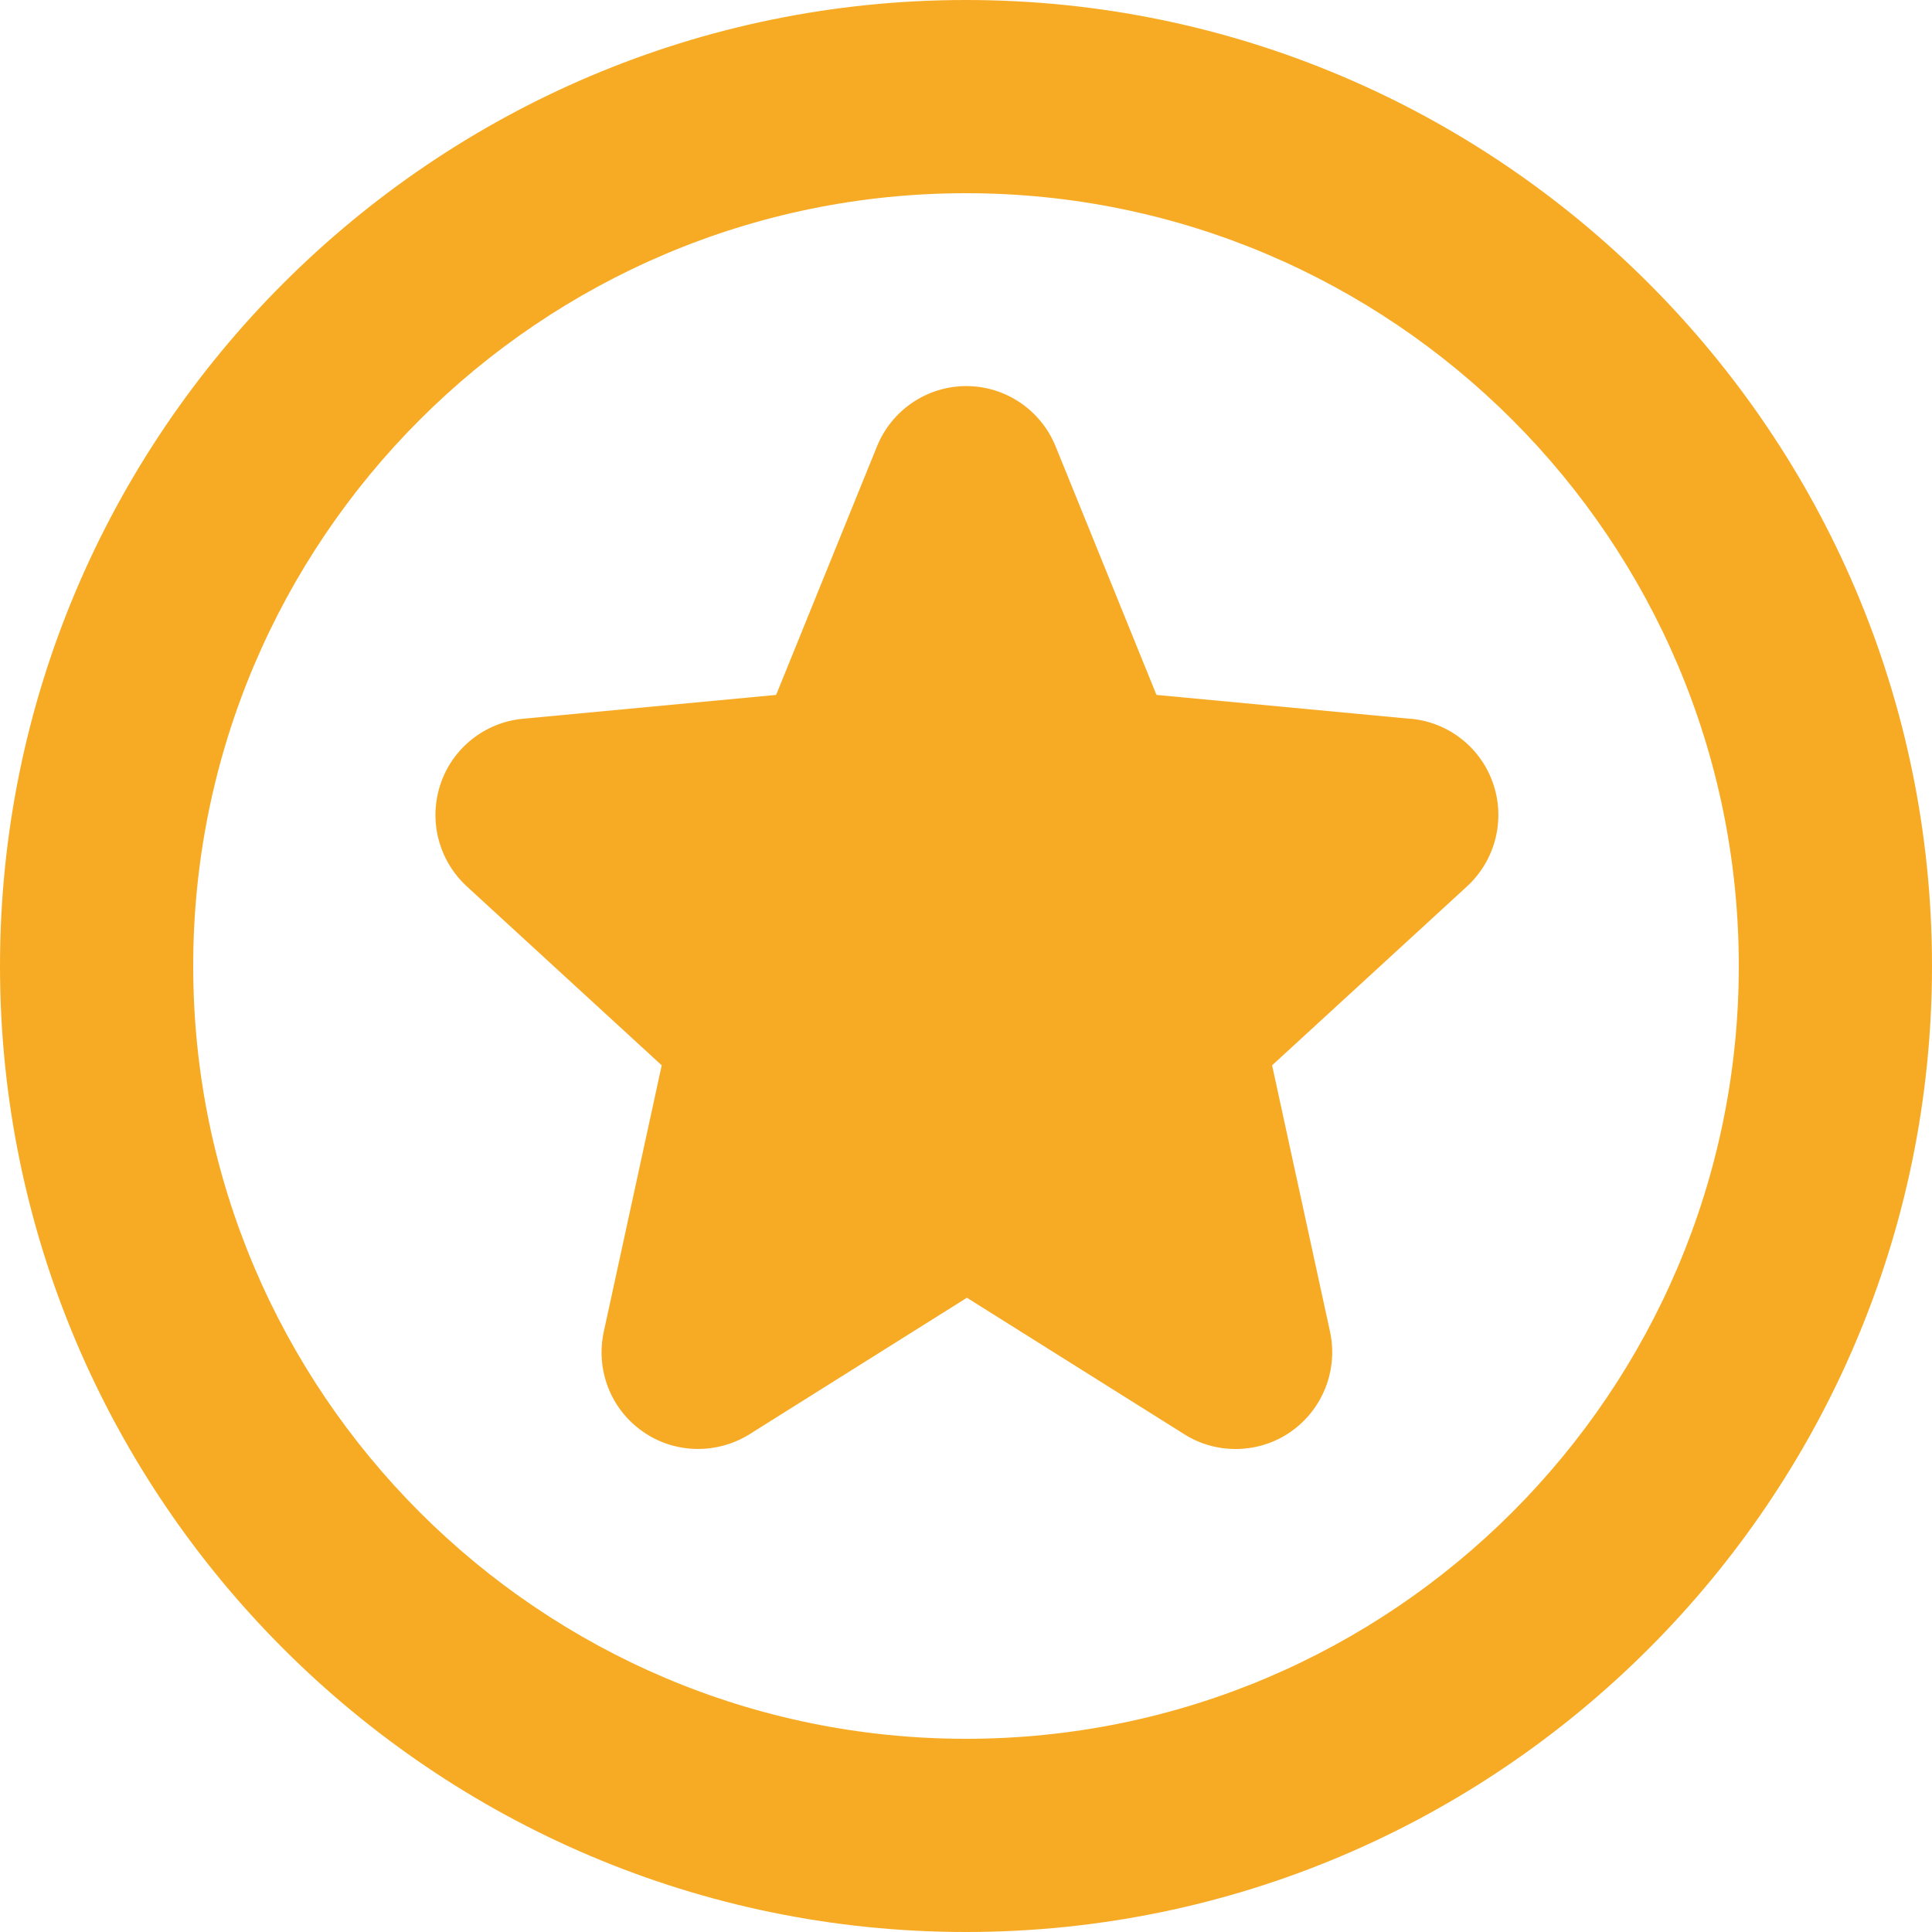 <?xml version="1.0" encoding="UTF-8"?><svg id="Layer_1" xmlns="http://www.w3.org/2000/svg" viewBox="0 0 64 64"><defs><style>.cls-1{fill:#f7ab24;}</style></defs><path class="cls-1" d="M46.7,23.81l-8.39-.79-3.34-8.23c-.49-1.21-1.66-2-2.96-2s-2.47,.79-2.96,2l-3.34,8.23-8.39,.79c-1.26,.12-2.33,.97-2.73,2.17-.4,1.2-.06,2.52,.87,3.38l6.46,5.93-1.92,8.83c-.27,1.26,.23,2.56,1.29,3.3,1.05,.74,2.45,.77,3.54,.09l7.2-4.52,7.2,4.52c.52,.33,1.11,.49,1.7,.49,.64,0,1.29-.19,1.84-.58,1.05-.74,1.56-2.04,1.29-3.3l-1.92-8.83,6.46-5.93c.93-.86,1.27-2.18,.87-3.38-.4-1.2-1.47-2.05-2.73-2.17Z"/><path class="cls-1" d="M32,0C14.36,0,0,14.36,0,32s14.36,32,32,32,32-14.36,32-32S49.64,0,32,0Zm0,57.6c-14.12,0-25.6-11.48-25.6-25.6S17.88,6.4,32,6.4s25.6,11.48,25.6,25.6-11.48,25.6-25.6,25.6Z"/></svg>